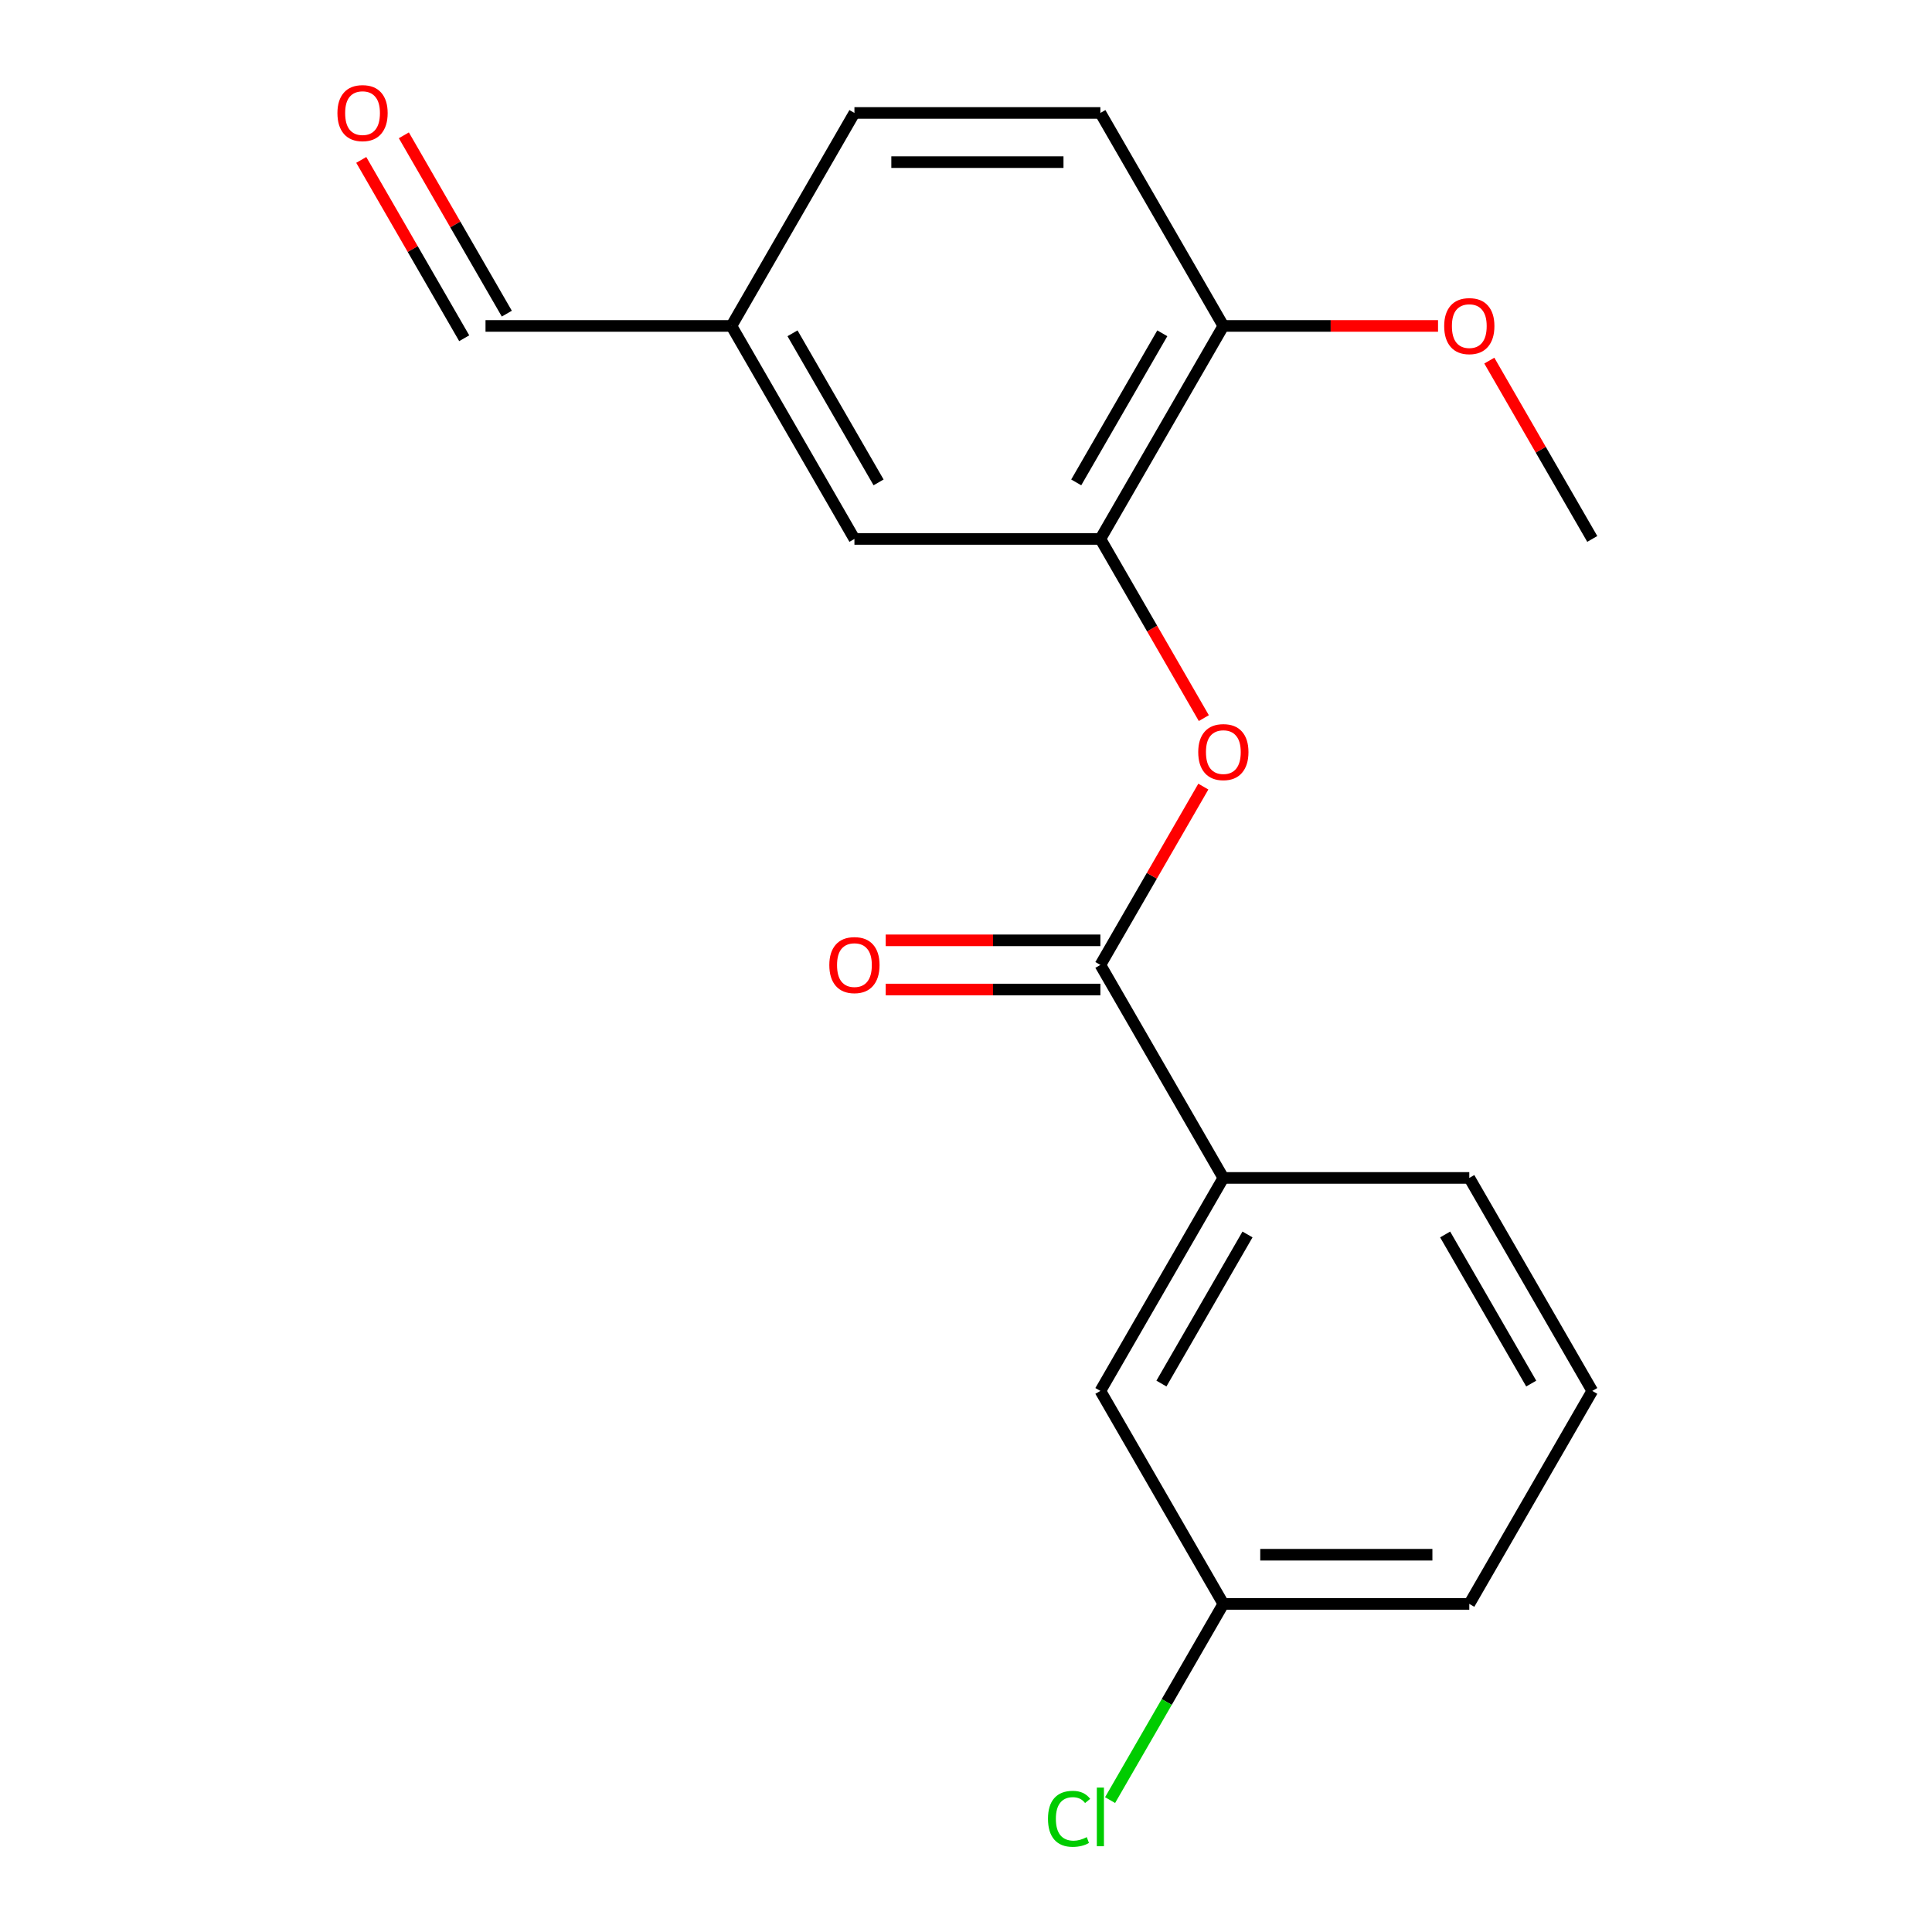 <?xml version='1.0' encoding='iso-8859-1'?>
<svg version='1.1' baseProfile='full'
              xmlns='http://www.w3.org/2000/svg'
                      xmlns:rdkit='http://www.rdkit.org/xml'
                      xmlns:xlink='http://www.w3.org/1999/xlink'
                  xml:space='preserve'
width='1000px' height='1000px' viewBox='0 0 1000 1000'>
<!-- END OF HEADER -->
<rect style='opacity:1.0;fill:#FFFFFF;stroke:none' width='1000' height='1000' x='0' y='0'> </rect>
<path class='bond-0' d='M 569.555,499.446 L 596.2,453.294' style='fill:none;fill-rule:evenodd;stroke:#000000;stroke-width:6px;stroke-linecap:butt;stroke-linejoin:miter;stroke-opacity:1' />
<path class='bond-0' d='M 596.2,453.294 L 622.846,407.142' style='fill:none;fill-rule:evenodd;stroke:#FF0000;stroke-width:6px;stroke-linecap:butt;stroke-linejoin:miter;stroke-opacity:1' />
<path class='bond-2' d='M 569.555,499.446 L 633.205,609.692' style='fill:none;fill-rule:evenodd;stroke:#000000;stroke-width:6px;stroke-linecap:butt;stroke-linejoin:miter;stroke-opacity:1' />
<path class='bond-5' d='M 569.555,486.716 L 513.995,486.716' style='fill:none;fill-rule:evenodd;stroke:#000000;stroke-width:6px;stroke-linecap:butt;stroke-linejoin:miter;stroke-opacity:1' />
<path class='bond-5' d='M 513.995,486.716 L 458.436,486.716' style='fill:none;fill-rule:evenodd;stroke:#FF0000;stroke-width:6px;stroke-linecap:butt;stroke-linejoin:miter;stroke-opacity:1' />
<path class='bond-5' d='M 569.555,512.176 L 513.995,512.176' style='fill:none;fill-rule:evenodd;stroke:#000000;stroke-width:6px;stroke-linecap:butt;stroke-linejoin:miter;stroke-opacity:1' />
<path class='bond-5' d='M 513.995,512.176 L 458.436,512.176' style='fill:none;fill-rule:evenodd;stroke:#FF0000;stroke-width:6px;stroke-linecap:butt;stroke-linejoin:miter;stroke-opacity:1' />
<path class='bond-1' d='M 623.1,371.697 L 596.327,325.325' style='fill:none;fill-rule:evenodd;stroke:#FF0000;stroke-width:6px;stroke-linecap:butt;stroke-linejoin:miter;stroke-opacity:1' />
<path class='bond-1' d='M 596.327,325.325 L 569.555,278.954' style='fill:none;fill-rule:evenodd;stroke:#000000;stroke-width:6px;stroke-linecap:butt;stroke-linejoin:miter;stroke-opacity:1' />
<path class='bond-3' d='M 569.555,278.954 L 633.205,168.708' style='fill:none;fill-rule:evenodd;stroke:#000000;stroke-width:6px;stroke-linecap:butt;stroke-linejoin:miter;stroke-opacity:1' />
<path class='bond-3' d='M 557.053,249.687 L 601.608,172.514' style='fill:none;fill-rule:evenodd;stroke:#000000;stroke-width:6px;stroke-linecap:butt;stroke-linejoin:miter;stroke-opacity:1' />
<path class='bond-4' d='M 569.555,278.954 L 442.253,278.954' style='fill:none;fill-rule:evenodd;stroke:#000000;stroke-width:6px;stroke-linecap:butt;stroke-linejoin:miter;stroke-opacity:1' />
<path class='bond-6' d='M 633.205,609.692 L 569.555,719.938' style='fill:none;fill-rule:evenodd;stroke:#000000;stroke-width:6px;stroke-linecap:butt;stroke-linejoin:miter;stroke-opacity:1' />
<path class='bond-6' d='M 645.707,638.959 L 601.151,716.131' style='fill:none;fill-rule:evenodd;stroke:#000000;stroke-width:6px;stroke-linecap:butt;stroke-linejoin:miter;stroke-opacity:1' />
<path class='bond-15' d='M 633.205,609.692 L 760.506,609.692' style='fill:none;fill-rule:evenodd;stroke:#000000;stroke-width:6px;stroke-linecap:butt;stroke-linejoin:miter;stroke-opacity:1' />
<path class='bond-7' d='M 633.205,168.708 L 569.555,58.462' style='fill:none;fill-rule:evenodd;stroke:#000000;stroke-width:6px;stroke-linecap:butt;stroke-linejoin:miter;stroke-opacity:1' />
<path class='bond-14' d='M 633.205,168.708 L 688.765,168.708' style='fill:none;fill-rule:evenodd;stroke:#000000;stroke-width:6px;stroke-linecap:butt;stroke-linejoin:miter;stroke-opacity:1' />
<path class='bond-14' d='M 688.765,168.708 L 744.324,168.708' style='fill:none;fill-rule:evenodd;stroke:#FF0000;stroke-width:6px;stroke-linecap:butt;stroke-linejoin:miter;stroke-opacity:1' />
<path class='bond-9' d='M 442.253,278.954 L 378.603,168.708' style='fill:none;fill-rule:evenodd;stroke:#000000;stroke-width:6px;stroke-linecap:butt;stroke-linejoin:miter;stroke-opacity:1' />
<path class='bond-9' d='M 454.755,249.687 L 410.2,172.514' style='fill:none;fill-rule:evenodd;stroke:#000000;stroke-width:6px;stroke-linecap:butt;stroke-linejoin:miter;stroke-opacity:1' />
<path class='bond-11' d='M 569.555,719.938 L 633.205,830.184' style='fill:none;fill-rule:evenodd;stroke:#000000;stroke-width:6px;stroke-linecap:butt;stroke-linejoin:miter;stroke-opacity:1' />
<path class='bond-20' d='M 569.555,58.462 L 442.253,58.462' style='fill:none;fill-rule:evenodd;stroke:#000000;stroke-width:6px;stroke-linecap:butt;stroke-linejoin:miter;stroke-opacity:1' />
<path class='bond-20' d='M 550.459,83.922 L 461.349,83.922' style='fill:none;fill-rule:evenodd;stroke:#000000;stroke-width:6px;stroke-linecap:butt;stroke-linejoin:miter;stroke-opacity:1' />
<path class='bond-8' d='M 186.985,82.769 L 213.631,128.921' style='fill:none;fill-rule:evenodd;stroke:#FF0000;stroke-width:6px;stroke-linecap:butt;stroke-linejoin:miter;stroke-opacity:1' />
<path class='bond-8' d='M 213.631,128.921 L 240.277,175.073' style='fill:none;fill-rule:evenodd;stroke:#000000;stroke-width:6px;stroke-linecap:butt;stroke-linejoin:miter;stroke-opacity:1' />
<path class='bond-8' d='M 209.035,70.039 L 235.68,116.191' style='fill:none;fill-rule:evenodd;stroke:#FF0000;stroke-width:6px;stroke-linecap:butt;stroke-linejoin:miter;stroke-opacity:1' />
<path class='bond-8' d='M 235.68,116.191 L 262.326,162.343' style='fill:none;fill-rule:evenodd;stroke:#000000;stroke-width:6px;stroke-linecap:butt;stroke-linejoin:miter;stroke-opacity:1' />
<path class='bond-10' d='M 378.603,168.708 L 251.301,168.708' style='fill:none;fill-rule:evenodd;stroke:#000000;stroke-width:6px;stroke-linecap:butt;stroke-linejoin:miter;stroke-opacity:1' />
<path class='bond-12' d='M 378.603,168.708 L 442.253,58.462' style='fill:none;fill-rule:evenodd;stroke:#000000;stroke-width:6px;stroke-linecap:butt;stroke-linejoin:miter;stroke-opacity:1' />
<path class='bond-13' d='M 633.205,830.184 L 603.891,880.958' style='fill:none;fill-rule:evenodd;stroke:#000000;stroke-width:6px;stroke-linecap:butt;stroke-linejoin:miter;stroke-opacity:1' />
<path class='bond-13' d='M 603.891,880.958 L 574.577,931.731' style='fill:none;fill-rule:evenodd;stroke:#00CC00;stroke-width:6px;stroke-linecap:butt;stroke-linejoin:miter;stroke-opacity:1' />
<path class='bond-19' d='M 633.205,830.184 L 760.506,830.184' style='fill:none;fill-rule:evenodd;stroke:#000000;stroke-width:6px;stroke-linecap:butt;stroke-linejoin:miter;stroke-opacity:1' />
<path class='bond-19' d='M 652.3,804.724 L 741.411,804.724' style='fill:none;fill-rule:evenodd;stroke:#000000;stroke-width:6px;stroke-linecap:butt;stroke-linejoin:miter;stroke-opacity:1' />
<path class='bond-18' d='M 770.866,186.65 L 797.511,232.802' style='fill:none;fill-rule:evenodd;stroke:#FF0000;stroke-width:6px;stroke-linecap:butt;stroke-linejoin:miter;stroke-opacity:1' />
<path class='bond-18' d='M 797.511,232.802 L 824.157,278.954' style='fill:none;fill-rule:evenodd;stroke:#000000;stroke-width:6px;stroke-linecap:butt;stroke-linejoin:miter;stroke-opacity:1' />
<path class='bond-16' d='M 760.506,609.692 L 824.157,719.938' style='fill:none;fill-rule:evenodd;stroke:#000000;stroke-width:6px;stroke-linecap:butt;stroke-linejoin:miter;stroke-opacity:1' />
<path class='bond-16' d='M 748.005,638.959 L 792.56,716.131' style='fill:none;fill-rule:evenodd;stroke:#000000;stroke-width:6px;stroke-linecap:butt;stroke-linejoin:miter;stroke-opacity:1' />
<path class='bond-17' d='M 824.157,719.938 L 760.506,830.184' style='fill:none;fill-rule:evenodd;stroke:#000000;stroke-width:6px;stroke-linecap:butt;stroke-linejoin:miter;stroke-opacity:1' />
<path  class='atom-1' d='M 620.205 389.28
Q 620.205 382.48, 623.565 378.68
Q 626.925 374.88, 633.205 374.88
Q 639.485 374.88, 642.845 378.68
Q 646.205 382.48, 646.205 389.28
Q 646.205 396.16, 642.805 400.08
Q 639.405 403.96, 633.205 403.96
Q 626.965 403.96, 623.565 400.08
Q 620.205 396.2, 620.205 389.28
M 633.205 400.76
Q 637.525 400.76, 639.845 397.88
Q 642.205 394.96, 642.205 389.28
Q 642.205 383.72, 639.845 380.92
Q 637.525 378.08, 633.205 378.08
Q 628.885 378.08, 626.525 380.88
Q 624.205 383.68, 624.205 389.28
Q 624.205 395, 626.525 397.88
Q 628.885 400.76, 633.205 400.76
' fill='#FF0000'/>
<path  class='atom-6' d='M 429.253 499.526
Q 429.253 492.726, 432.613 488.926
Q 435.973 485.126, 442.253 485.126
Q 448.533 485.126, 451.893 488.926
Q 455.253 492.726, 455.253 499.526
Q 455.253 506.406, 451.853 510.326
Q 448.453 514.206, 442.253 514.206
Q 436.013 514.206, 432.613 510.326
Q 429.253 506.446, 429.253 499.526
M 442.253 511.006
Q 446.573 511.006, 448.893 508.126
Q 451.253 505.206, 451.253 499.526
Q 451.253 493.966, 448.893 491.166
Q 446.573 488.326, 442.253 488.326
Q 437.933 488.326, 435.573 491.126
Q 433.253 493.926, 433.253 499.526
Q 433.253 505.246, 435.573 508.126
Q 437.933 511.006, 442.253 511.006
' fill='#FF0000'/>
<path  class='atom-9' d='M 174.651 58.541
Q 174.651 51.742, 178.011 47.941
Q 181.371 44.142, 187.651 44.142
Q 193.931 44.142, 197.291 47.941
Q 200.651 51.742, 200.651 58.541
Q 200.651 65.421, 197.251 69.341
Q 193.851 73.222, 187.651 73.222
Q 181.411 73.222, 178.011 69.341
Q 174.651 65.462, 174.651 58.541
M 187.651 70.022
Q 191.971 70.022, 194.291 67.141
Q 196.651 64.222, 196.651 58.541
Q 196.651 52.981, 194.291 50.181
Q 191.971 47.342, 187.651 47.342
Q 183.331 47.342, 180.971 50.142
Q 178.651 52.941, 178.651 58.541
Q 178.651 64.261, 180.971 67.141
Q 183.331 70.022, 187.651 70.022
' fill='#FF0000'/>
<path  class='atom-14' d='M 542.435 941.41
Q 542.435 934.37, 545.715 930.69
Q 549.035 926.97, 555.315 926.97
Q 561.155 926.97, 564.275 931.09
L 561.635 933.25
Q 559.355 930.25, 555.315 930.25
Q 551.035 930.25, 548.755 933.13
Q 546.515 935.97, 546.515 941.41
Q 546.515 947.01, 548.835 949.89
Q 551.195 952.77, 555.755 952.77
Q 558.875 952.77, 562.515 950.89
L 563.635 953.89
Q 562.155 954.85, 559.915 955.41
Q 557.675 955.97, 555.195 955.97
Q 549.035 955.97, 545.715 952.21
Q 542.435 948.45, 542.435 941.41
' fill='#00CC00'/>
<path  class='atom-14' d='M 567.715 925.25
L 571.395 925.25
L 571.395 955.61
L 567.715 955.61
L 567.715 925.25
' fill='#00CC00'/>
<path  class='atom-15' d='M 747.506 168.788
Q 747.506 161.988, 750.866 158.188
Q 754.226 154.388, 760.506 154.388
Q 766.786 154.388, 770.146 158.188
Q 773.506 161.988, 773.506 168.788
Q 773.506 175.668, 770.106 179.588
Q 766.706 183.468, 760.506 183.468
Q 754.266 183.468, 750.866 179.588
Q 747.506 175.708, 747.506 168.788
M 760.506 180.268
Q 764.826 180.268, 767.146 177.388
Q 769.506 174.468, 769.506 168.788
Q 769.506 163.228, 767.146 160.428
Q 764.826 157.588, 760.506 157.588
Q 756.186 157.588, 753.826 160.388
Q 751.506 163.188, 751.506 168.788
Q 751.506 174.508, 753.826 177.388
Q 756.186 180.268, 760.506 180.268
' fill='#FF0000'/>
</svg>
